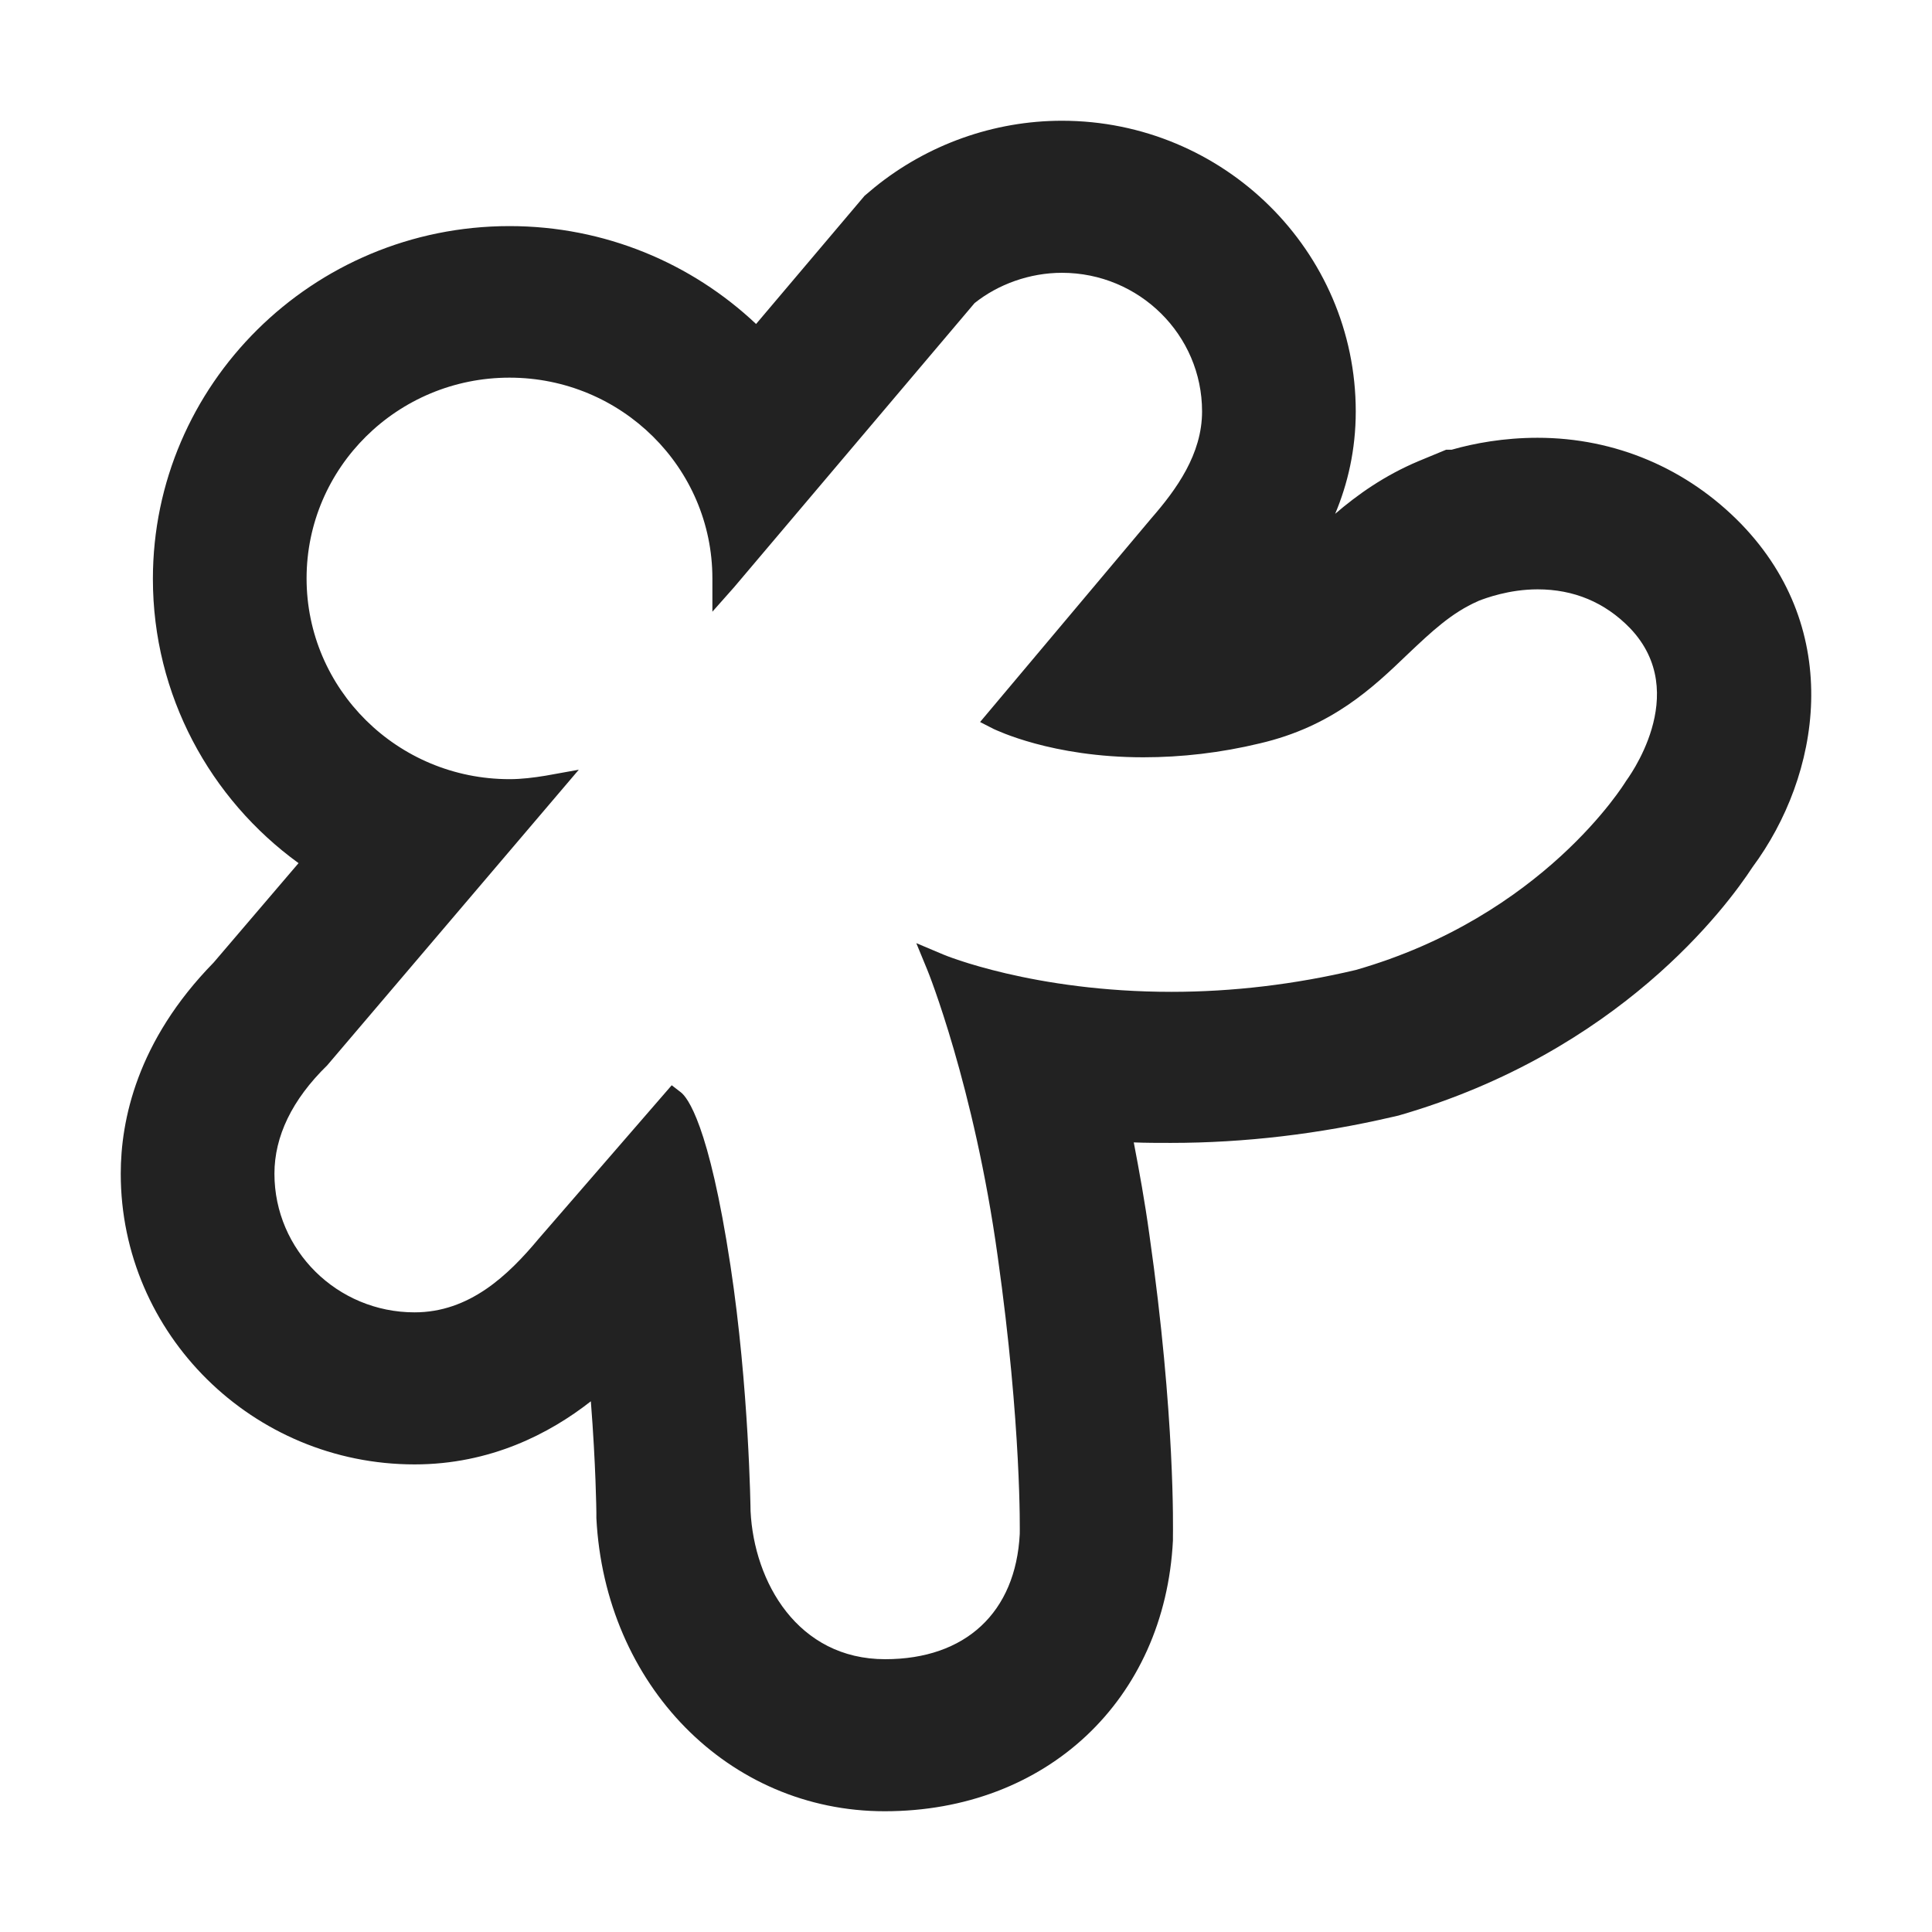 <svg width="601" height="601" viewBox="0 0 601 601" fill="none" xmlns="http://www.w3.org/2000/svg">
<path d="M541.575 162.925C524.858 145.767 502.516 136.183 478.3 136.183C467.832 136.183 458.614 137.884 451.584 139.893H449.865L441.272 143.449C430.648 147.931 422.368 153.805 415.338 159.834C419.243 150.559 421.743 139.893 421.743 127.991C421.743 78.062 380.653 37.562 330.346 37.562C309.098 37.562 288.475 44.982 272.07 58.276L268.946 60.904L235.199 100.785C215.201 81.926 188.173 70.333 158.488 70.333C97.244 70.333 47.562 119.644 47.562 180.084C47.562 216.255 65.372 248.562 92.87 268.502L66.466 299.418C42.562 323.841 37.562 348.574 37.562 365.114C37.562 415.042 78.652 455.542 128.96 455.542C152.551 455.542 170.987 445.958 183.798 435.91C185.36 455.696 185.517 470.381 185.517 470.536V472.236C188.173 524.175 226.606 563.437 275.195 563.437C325.503 563.437 362.374 528.812 364.874 479.192V477.956C364.874 476.41 365.655 440.857 357.531 383.972C356.125 373.77 354.406 364.341 352.687 355.375C356.437 355.53 360.187 355.53 364.249 355.53C387.215 355.53 410.338 352.747 432.992 347.492L435.023 347.028C503.766 327.242 537.2 281.951 545.168 269.739C566.26 241.297 573.916 196.314 541.575 162.925ZM505.797 242.997C505.329 243.77 480.019 285.042 421.743 301.737C402.839 306.219 383.466 308.538 364.405 308.538C321.441 308.538 293.787 297.099 293.475 296.945L285.038 293.389L288.475 301.737C288.631 302.046 303.005 337.753 310.348 390.774C317.847 443.949 317.222 476.874 317.222 477.183C315.972 501.606 300.349 516.137 275.351 516.137C248.167 516.137 234.574 492.177 233.481 470.072C233.481 469.763 233.012 431.737 227.231 393.711C220.513 349.501 213.795 341.309 211.764 339.763L208.952 337.599L167.55 385.363C158.019 396.802 145.989 408.241 128.96 408.241C104.9 408.241 85.37 388.919 85.37 365.114C85.37 353.52 90.838 342.082 101.775 331.416L180.048 239.442L169.737 241.297C165.987 241.915 162.238 242.379 158.488 242.379C123.648 242.379 95.369 214.4 95.369 179.929C95.369 145.458 123.648 117.479 158.488 117.479C193.328 117.479 221.607 145.458 221.607 179.929V190.286L228.325 182.711L303.161 94.293C310.504 88.419 320.347 84.863 330.346 84.863C354.406 84.863 373.935 104.186 373.935 127.991C373.935 141.284 365.967 152.26 358.156 161.225L304.88 224.602L309.098 226.766C309.879 227.075 327.065 235.577 355.656 235.577C367.53 235.577 379.716 234.186 391.902 231.249C414.4 225.993 427.055 213.936 437.992 203.425C445.335 196.469 451.584 190.595 459.708 187.04L460.021 186.885C462.052 186.112 469.395 183.33 478.3 183.33C489.549 183.33 499.235 187.349 507.047 195.387C526.576 215.791 505.954 242.688 505.797 242.997Z" fill="#222222"/>
</svg>

